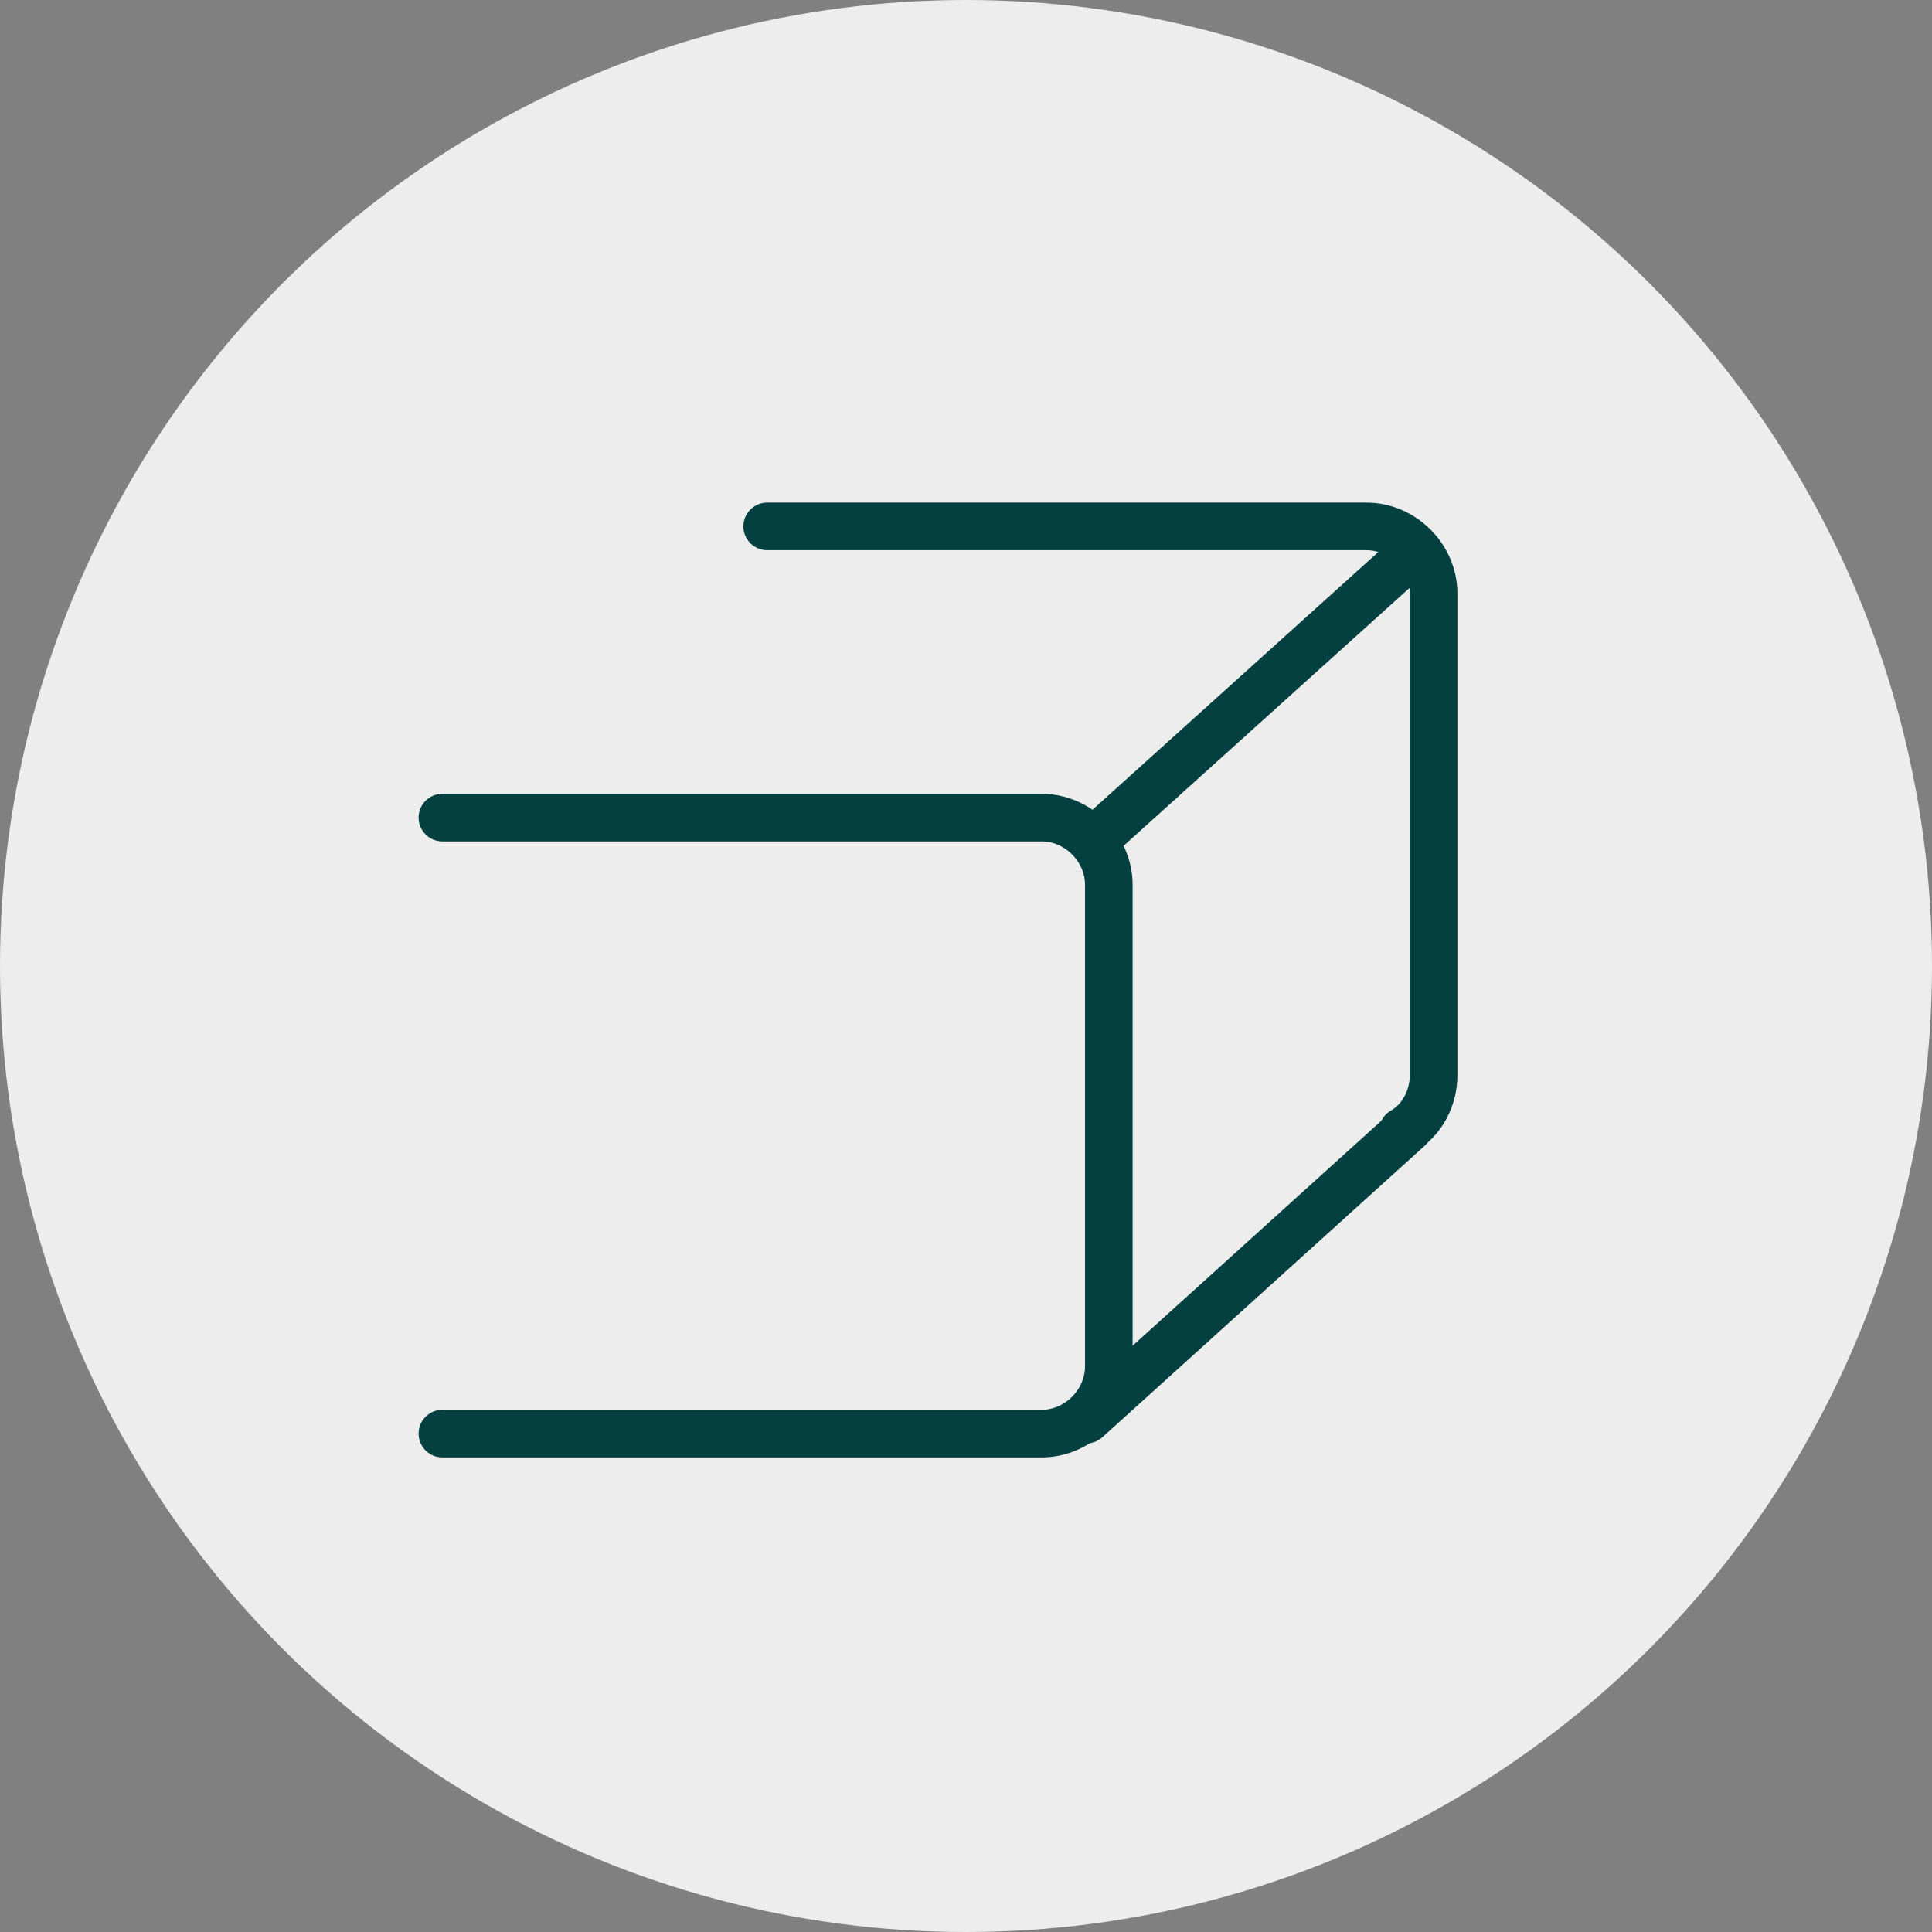 <?xml version="1.0" encoding="utf-8"?>
<!-- Generator: Adobe Illustrator 27.9.1, SVG Export Plug-In . SVG Version: 6.00 Build 0)  -->
<svg version="1.1" id="Layer_1" xmlns="http://www.w3.org/2000/svg" xmlns:xlink="http://www.w3.org/1999/xlink" x="0px" y="0px"
	 viewBox="0 0 69 69" style="enable-background:new 0 0 69 69;" xml:space="preserve">
<rect x="0" y="0" width="69" height="69" fill="#808080" stroke="none"/>
<style type="text/css">
	.st0{fill:#EDEDED;}
	.st1{fill:none;stroke:#03403F;stroke-width:1.7;stroke-linecap:round;stroke-linejoin:round;}
</style>
<circle class="st0" cx="34.5" cy="34.5" r="34.5"/>
<g>
	<g>
		<path class="st1" d="M15.8,29.2h21.4c1.3,0,2.4,1.1,2.4,2.4v17.2c0,1.3-1.1,2.4-2.4,2.4H15.8"/>
	</g>
	<path class="st1" d="M27.4,18.8h21.4c1.3,0,2.4,1.1,2.4,2.4v17.2c0,0.8-0.4,1.6-1.1,2"/>
	<line class="st1" x1="39.2" y1="29.9" x2="50.4" y2="19.8"/>
	<line class="st1" x1="38.8" y1="50.7" x2="50.3" y2="40.3"/>
</g>
</svg>
